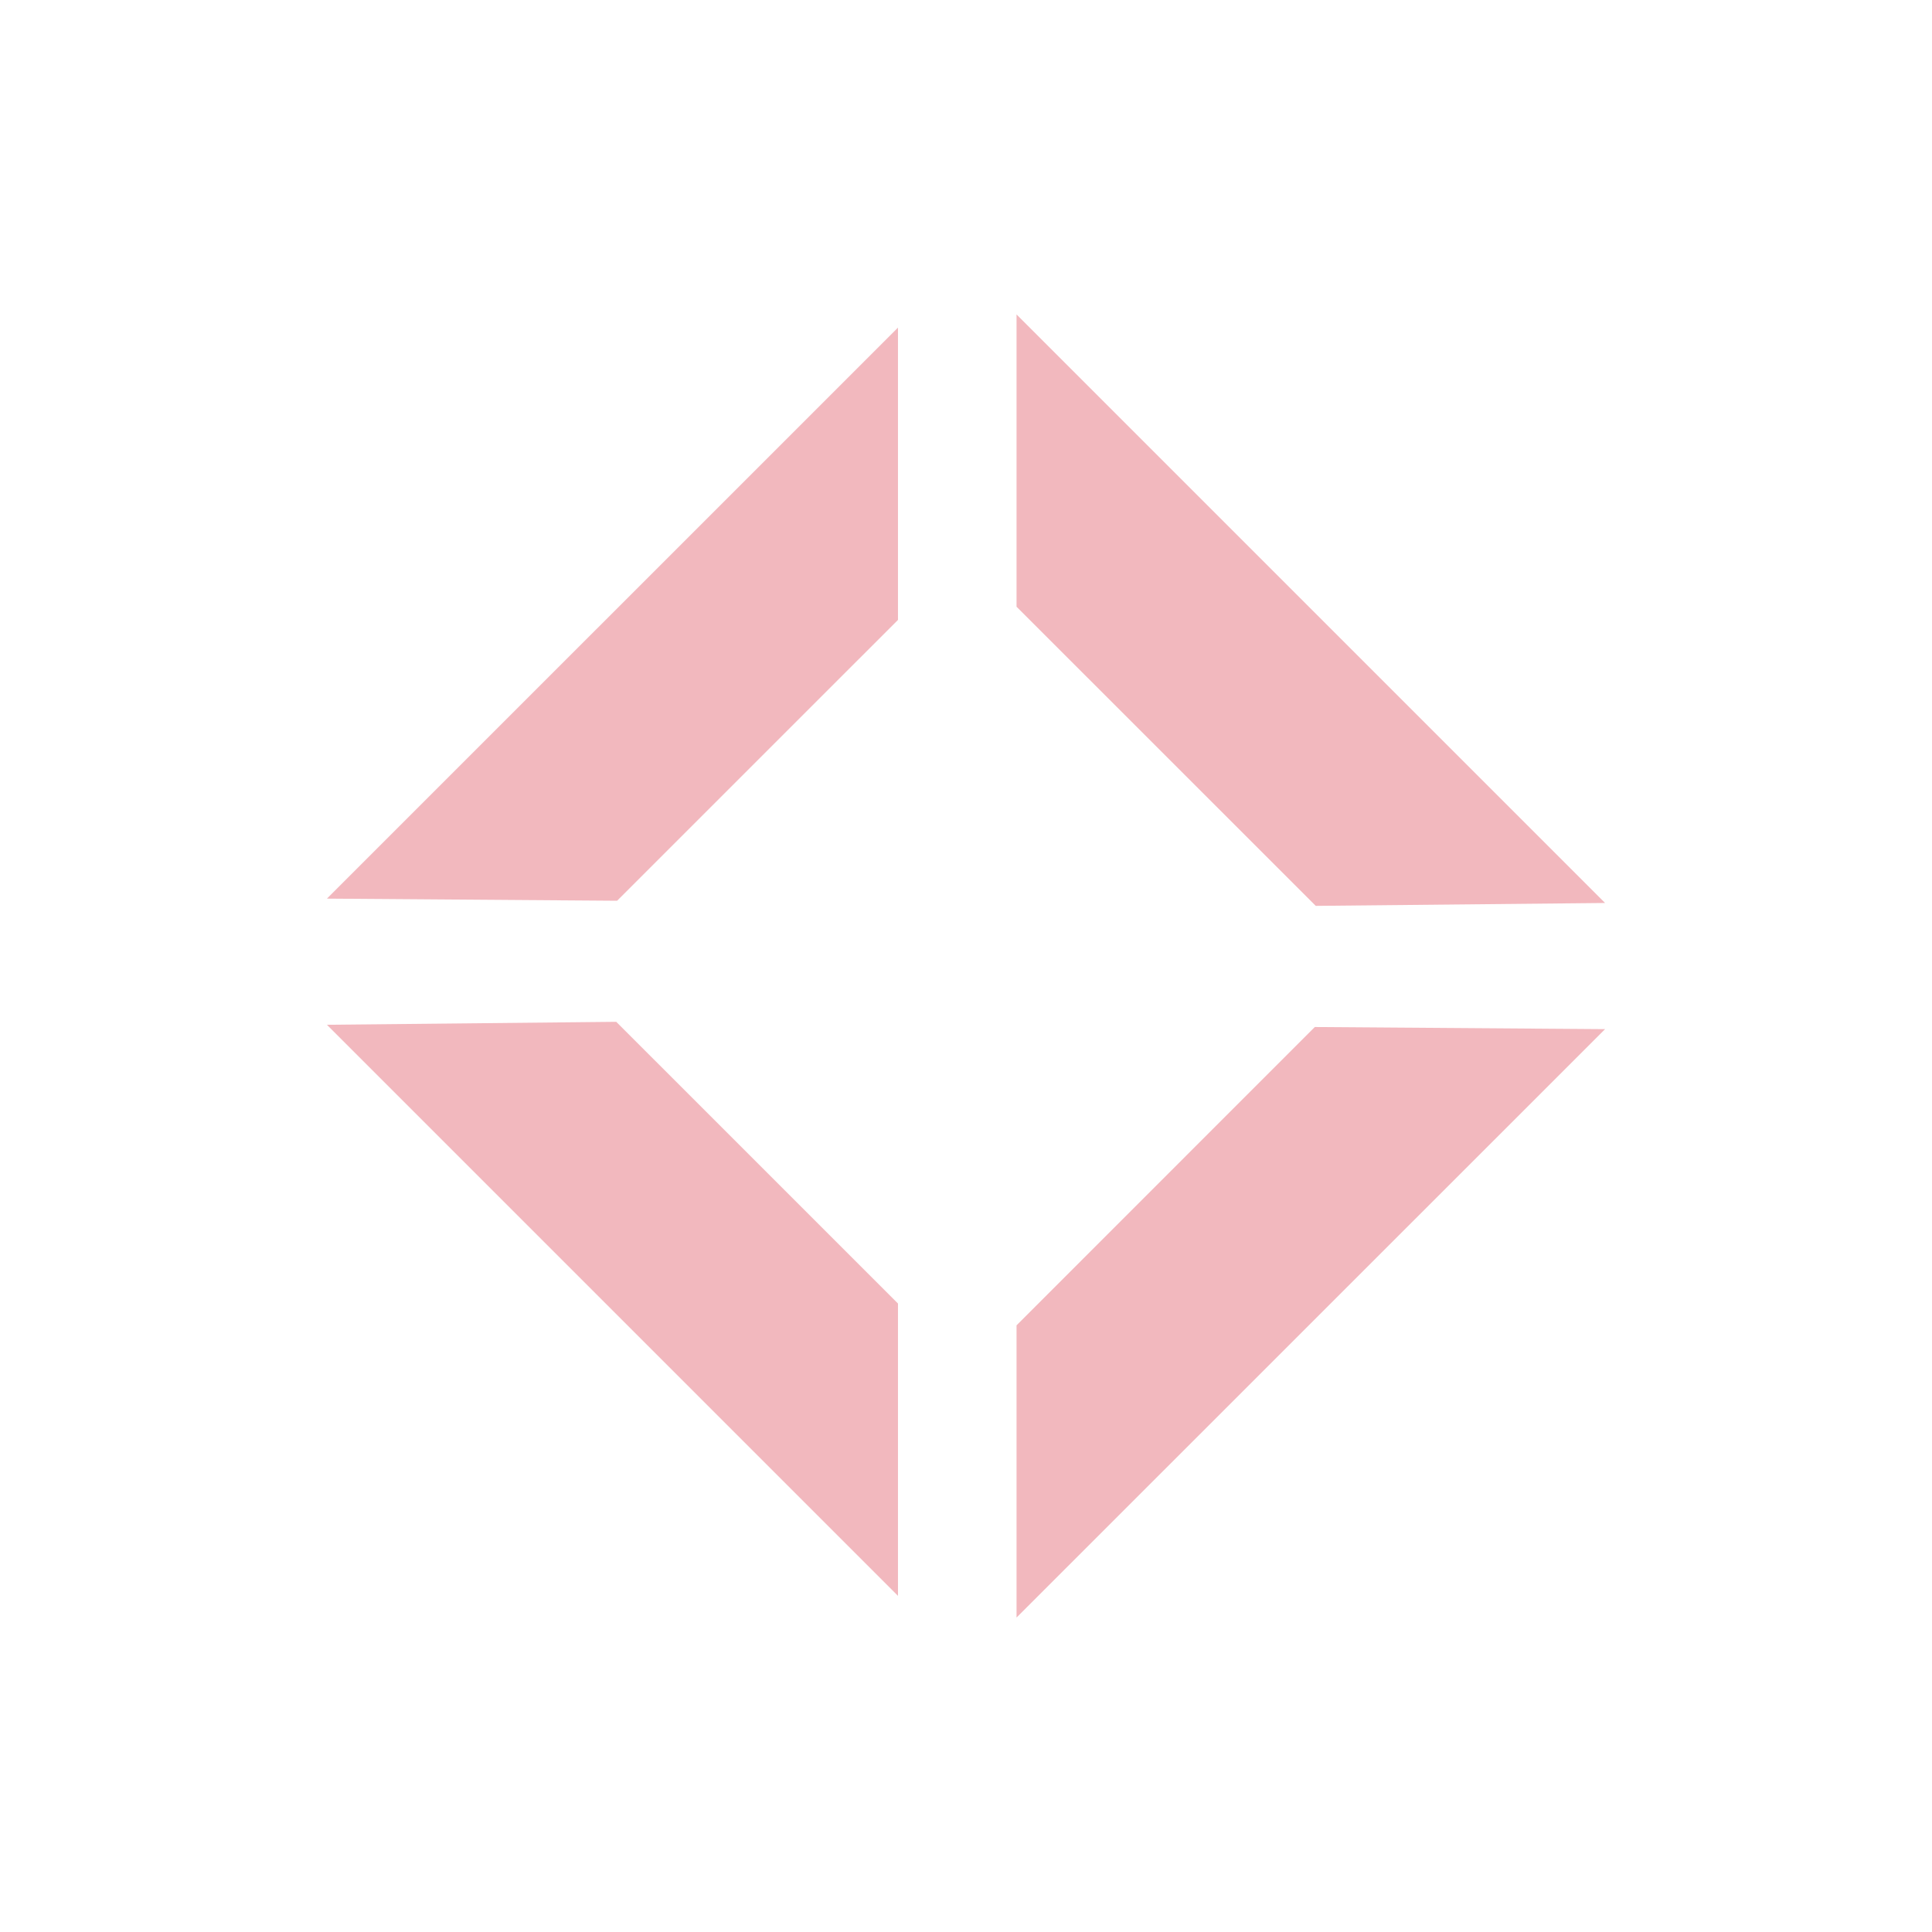 <?xml version="1.0" encoding="utf-8"?>
<!-- Generator: Adobe Illustrator 16.0.0, SVG Export Plug-In . SVG Version: 6.00 Build 0)  -->
<!DOCTYPE svg PUBLIC "-//W3C//DTD SVG 1.1//EN" "http://www.w3.org/Graphics/SVG/1.1/DTD/svg11.dtd">
<svg version="1.1" id="Layer_1" xmlns="http://www.w3.org/2000/svg" xmlns:xlink="http://www.w3.org/1999/xlink" x="0px" y="0px"
	 width="128px" height="128px" viewBox="0 0 128 128" enable-background="new 0 0 128 128" xml:space="preserve">
<polygon fill="#F2B8BE" points="59.493,21.704 21.66,59.536 40.885,59.677 59.493,41.071 "/>
<polygon fill="#F2B8BE" points="67.348,20.833 67.348,40.196 87.172,60.016 106.34,59.825 "/>
<polygon fill="#F2B8BE" points="67.348,107.167 106.34,68.183 87.109,68.042 67.348,87.808 "/>
<polygon fill="#F2B8BE" points="59.493,86.362 40.828,67.698 21.66,67.894 59.493,105.729 "/>
</svg>
